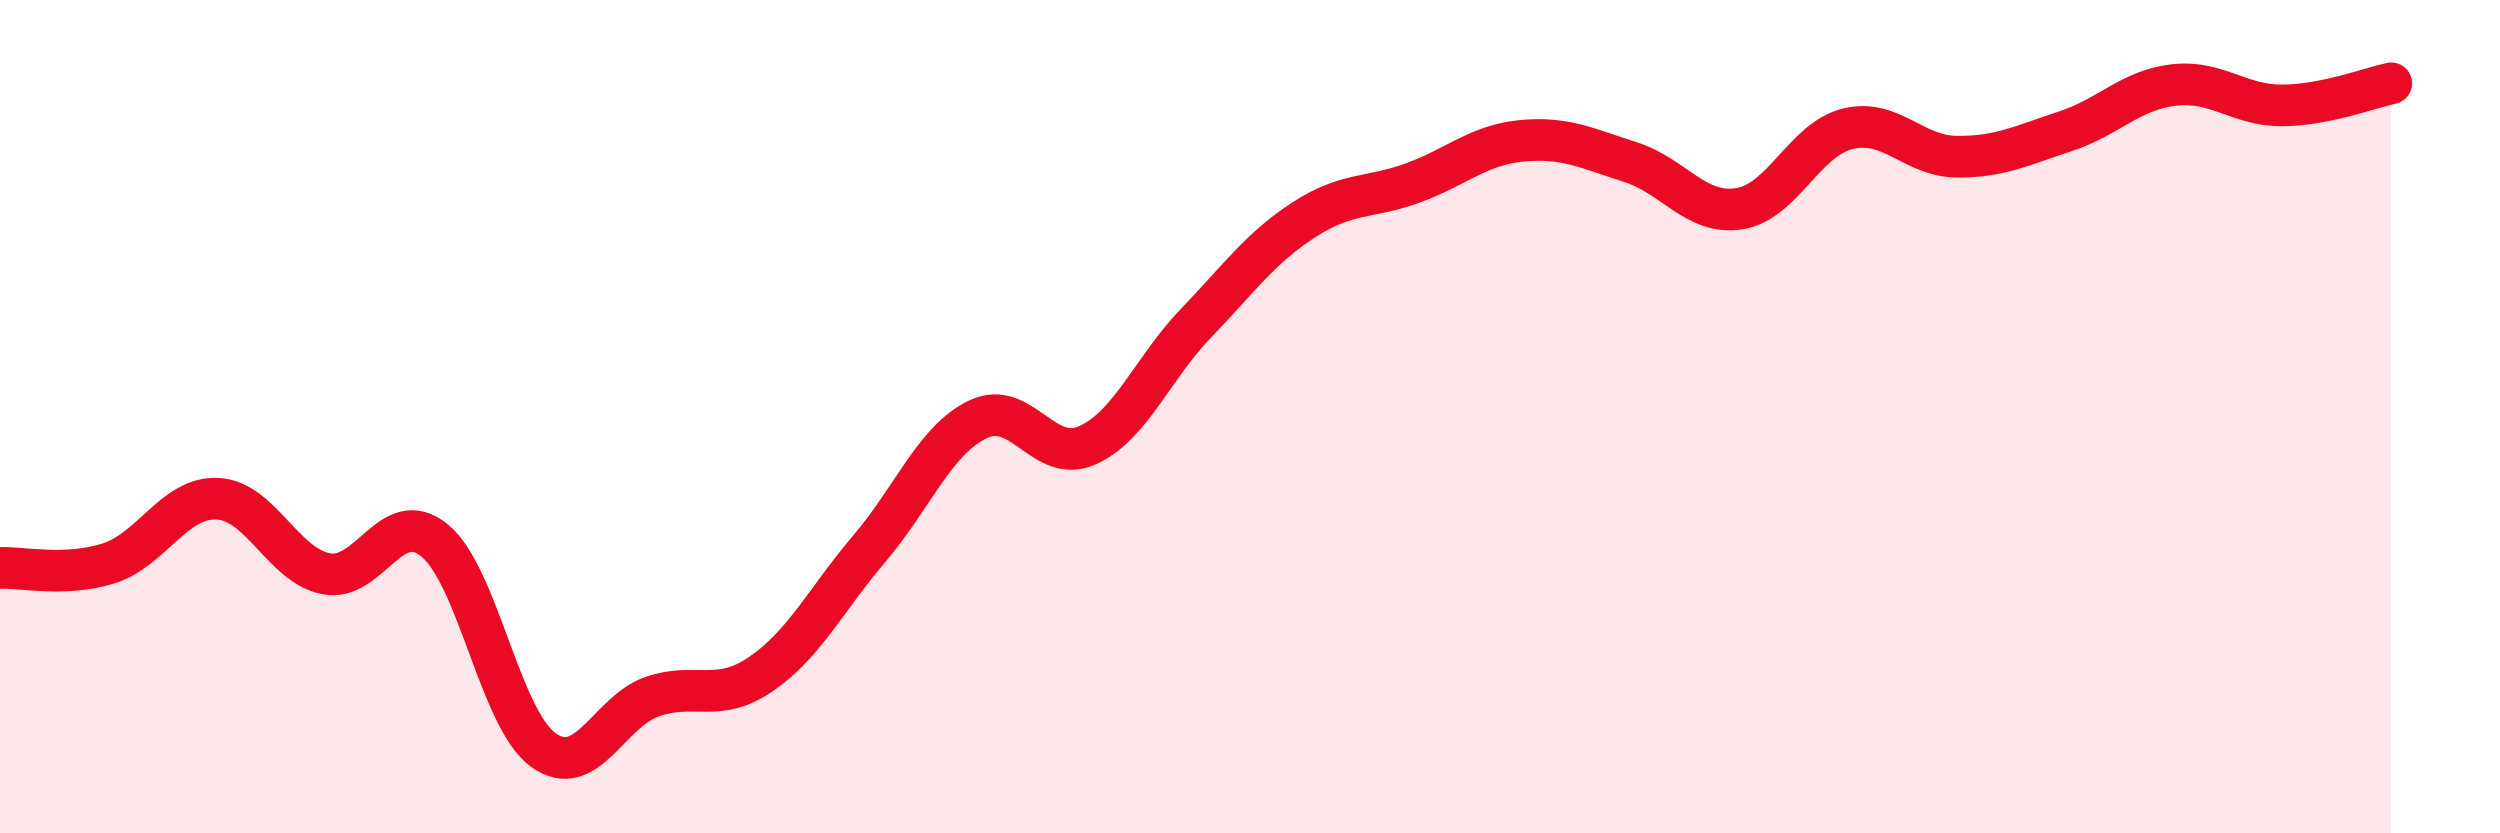 
    <svg width="60" height="20" viewBox="0 0 60 20" xmlns="http://www.w3.org/2000/svg">
      <path
        d="M 0,13.63 C 0.52,13.61 1.57,13.85 2.61,13.52 C 3.65,13.19 4.18,11.92 5.22,11.97 C 6.26,12.02 6.79,13.57 7.83,13.77 C 8.87,13.97 9.39,12.12 10.43,12.97 C 11.47,13.82 12,17.25 13.04,18 C 14.08,18.75 14.61,17.08 15.65,16.72 C 16.69,16.36 17.22,16.89 18.26,16.18 C 19.3,15.47 19.83,14.38 20.87,13.16 C 21.91,11.94 22.44,10.55 23.48,10.06 C 24.52,9.57 25.05,11.15 26.09,10.69 C 27.13,10.23 27.66,8.84 28.7,7.76 C 29.74,6.68 30.26,5.94 31.3,5.27 C 32.34,4.6 32.87,4.77 33.91,4.39 C 34.95,4.01 35.48,3.48 36.52,3.38 C 37.56,3.28 38.09,3.56 39.13,3.89 C 40.17,4.22 40.7,5.17 41.74,5.01 C 42.78,4.85 43.31,3.34 44.35,3.09 C 45.39,2.84 45.92,3.75 46.96,3.76 C 48,3.77 48.53,3.49 49.57,3.15 C 50.61,2.81 51.13,2.16 52.17,2.04 C 53.21,1.92 53.74,2.54 54.78,2.53 C 55.82,2.52 56.87,2.11 57.39,2L57.39 20L0 20Z"
        fill="#EB0A25"
        opacity="0.1"
        stroke-linecap="round"
        stroke-linejoin="round"
      />
      <path
        d="M 0,13.63 C 0.52,13.61 1.57,13.85 2.61,13.52 C 3.65,13.19 4.18,11.92 5.22,11.97 C 6.26,12.02 6.79,13.57 7.83,13.77 C 8.87,13.97 9.39,12.12 10.43,12.97 C 11.47,13.82 12,17.25 13.04,18 C 14.08,18.75 14.61,17.08 15.65,16.72 C 16.69,16.36 17.22,16.89 18.26,16.18 C 19.3,15.47 19.83,14.38 20.87,13.16 C 21.91,11.94 22.44,10.55 23.48,10.06 C 24.52,9.57 25.05,11.15 26.09,10.69 C 27.13,10.23 27.66,8.84 28.7,7.76 C 29.74,6.68 30.26,5.94 31.3,5.27 C 32.34,4.6 32.87,4.77 33.91,4.39 C 34.95,4.01 35.48,3.48 36.52,3.38 C 37.56,3.28 38.09,3.56 39.13,3.89 C 40.17,4.22 40.7,5.17 41.74,5.01 C 42.78,4.85 43.31,3.34 44.35,3.09 C 45.39,2.84 45.92,3.75 46.96,3.76 C 48,3.77 48.53,3.49 49.57,3.15 C 50.61,2.81 51.13,2.16 52.17,2.04 C 53.21,1.92 53.74,2.54 54.78,2.53 C 55.82,2.52 56.87,2.11 57.39,2"
        stroke="#EB0A25"
        stroke-width="1"
        fill="none"
        stroke-linecap="round"
        stroke-linejoin="round"
      />
    </svg>
  